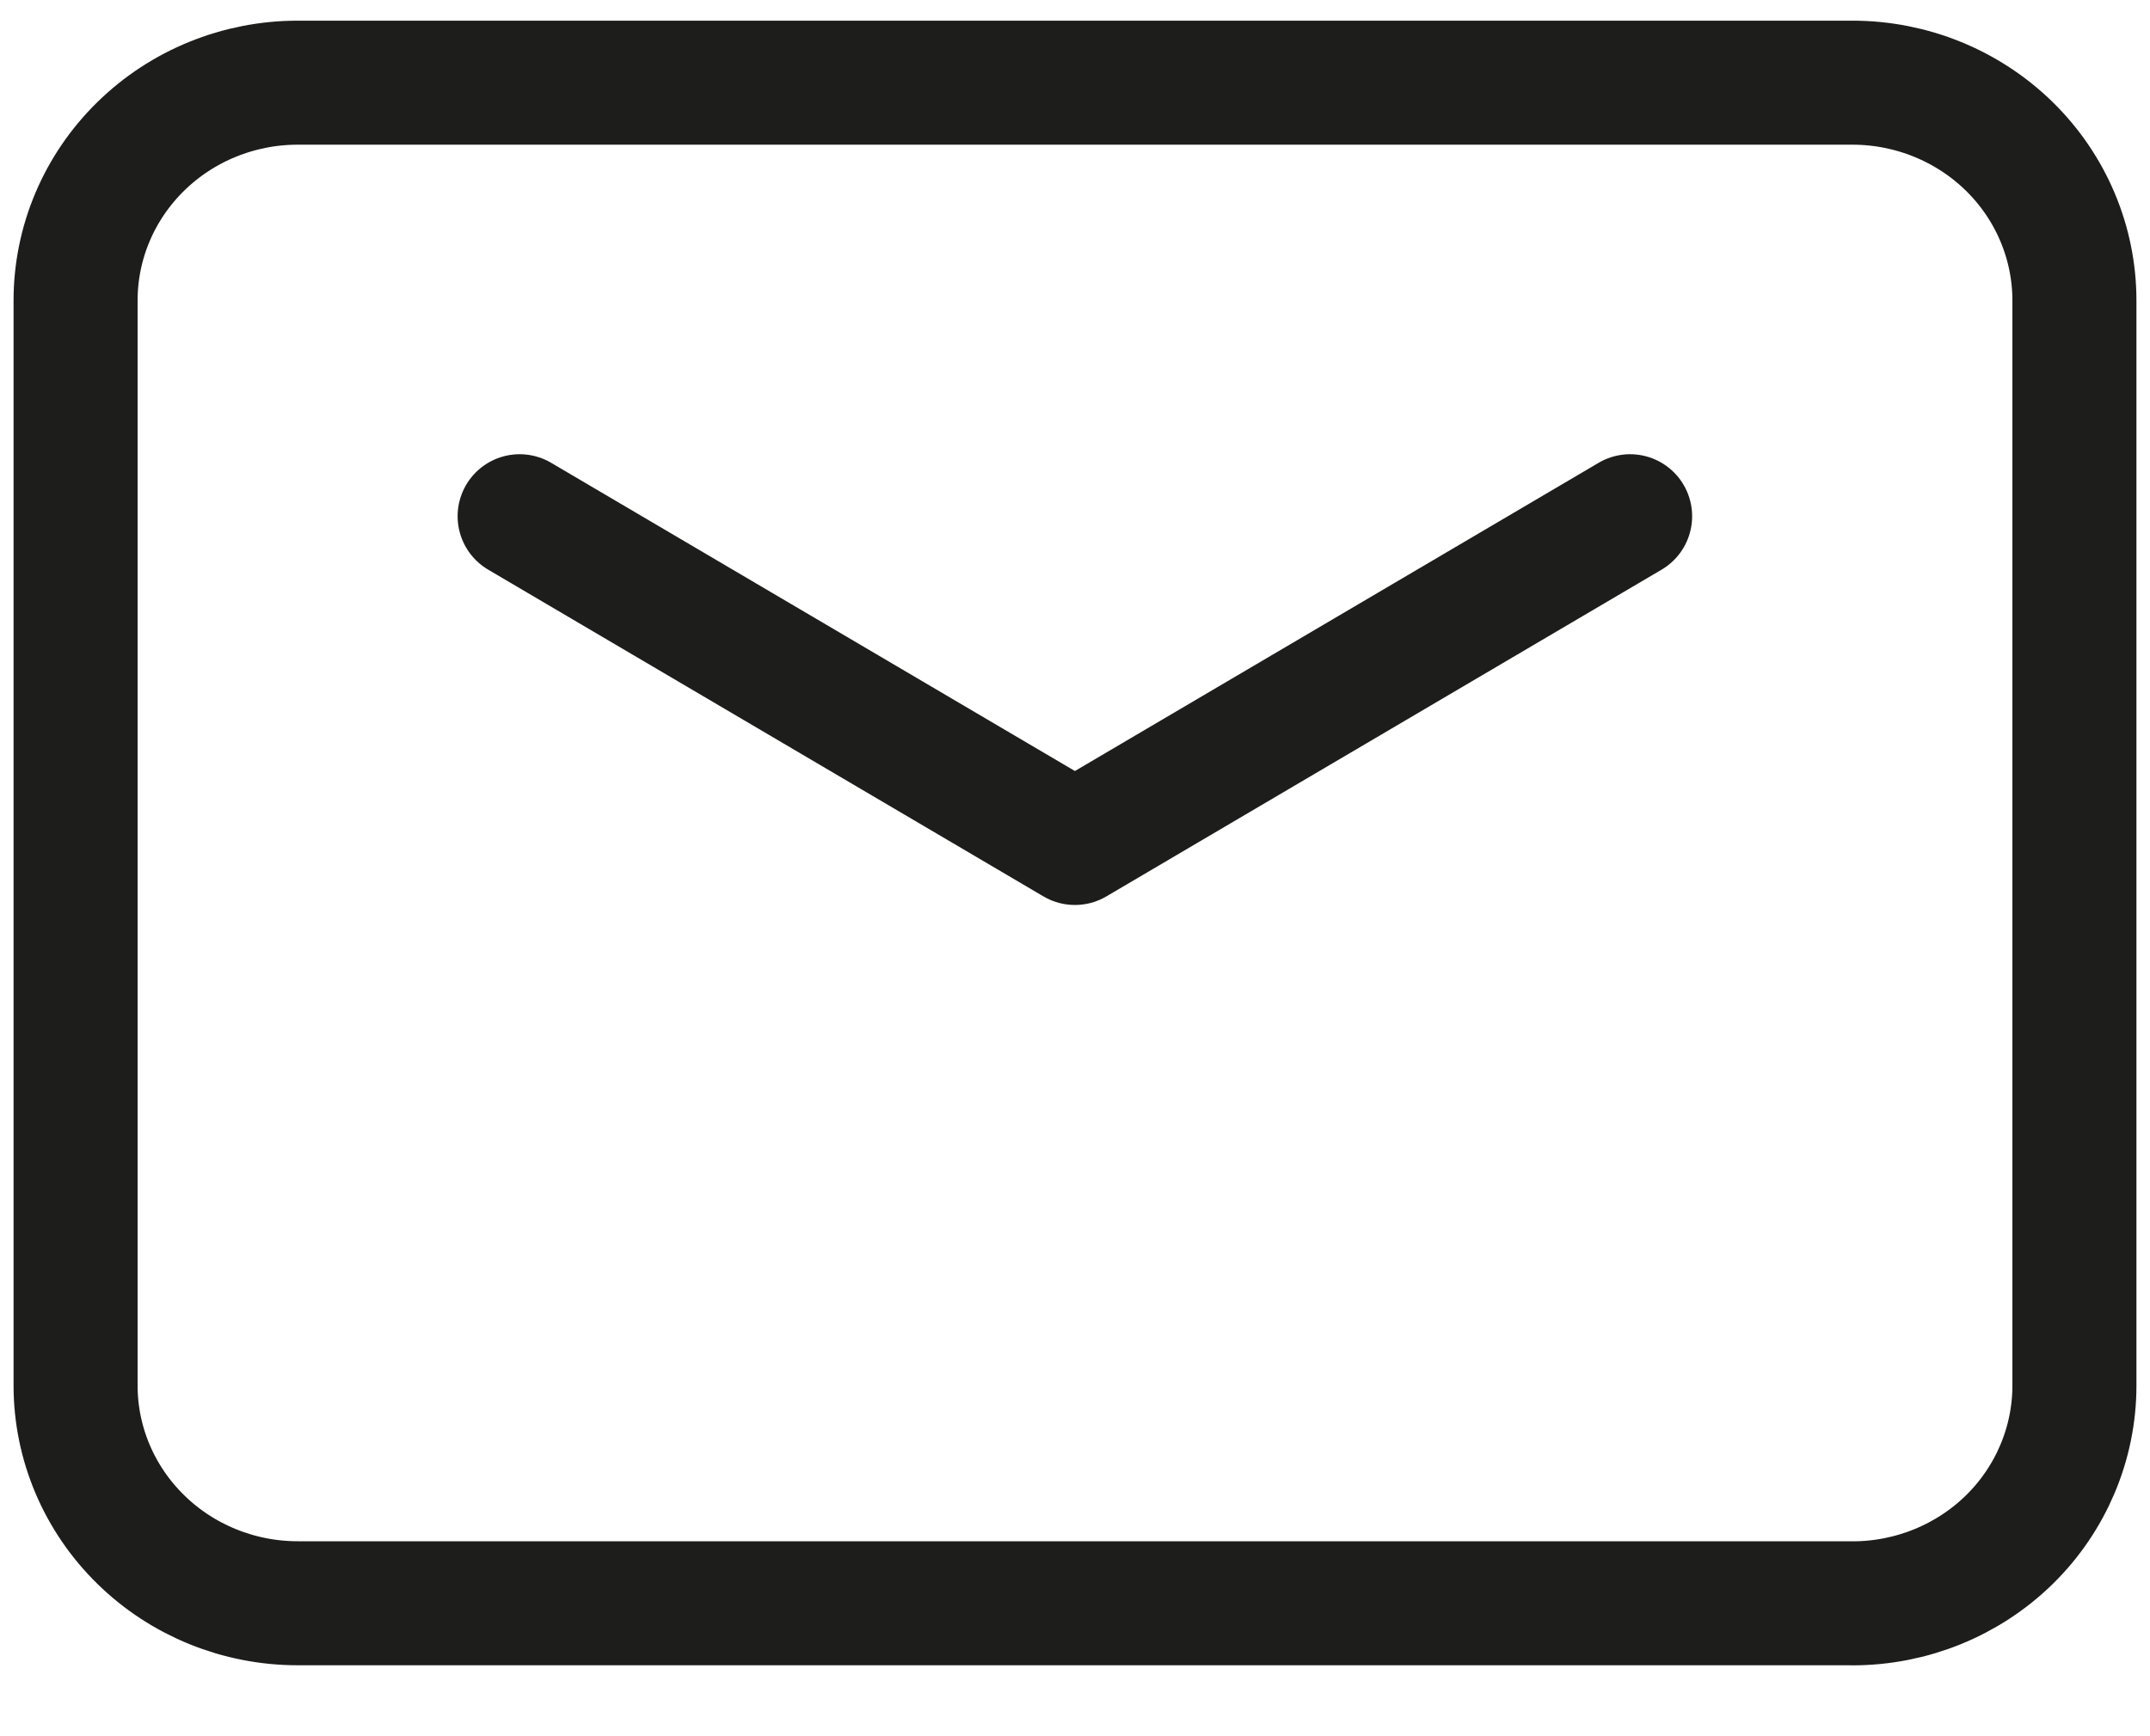 <?xml version="1.0" encoding="UTF-8"?>
<svg xmlns="http://www.w3.org/2000/svg" width="26" height="21" viewBox="0 0 26 21" fill="none">
  <path d="M22.401 19.392H3.6C2.888 19.392 2.204 19.114 1.701 18.62C1.197 18.126 0.914 17.456 0.914 16.758V3.635C0.914 2.936 1.197 2.266 1.701 1.772C2.204 1.278 2.888 1 3.6 1L22.401 1C23.113 1 23.796 1.278 24.3 1.772C24.803 2.266 25.086 2.936 25.086 3.635V16.759C25.086 17.457 24.803 18.128 24.3 18.622C23.796 19.116 23.113 19.393 22.401 19.393V19.392Z" stroke="#1D1D1B" stroke-width="1.5" stroke-miterlimit="10" stroke-linecap="round" stroke-linejoin="round"></path>
  <path d="M19.713 6.244L12.999 10.196L6.284 6.244" stroke="#1D1D1B" stroke-width="1.5" stroke-miterlimit="10" stroke-linecap="round" stroke-linejoin="round"></path>
</svg>
